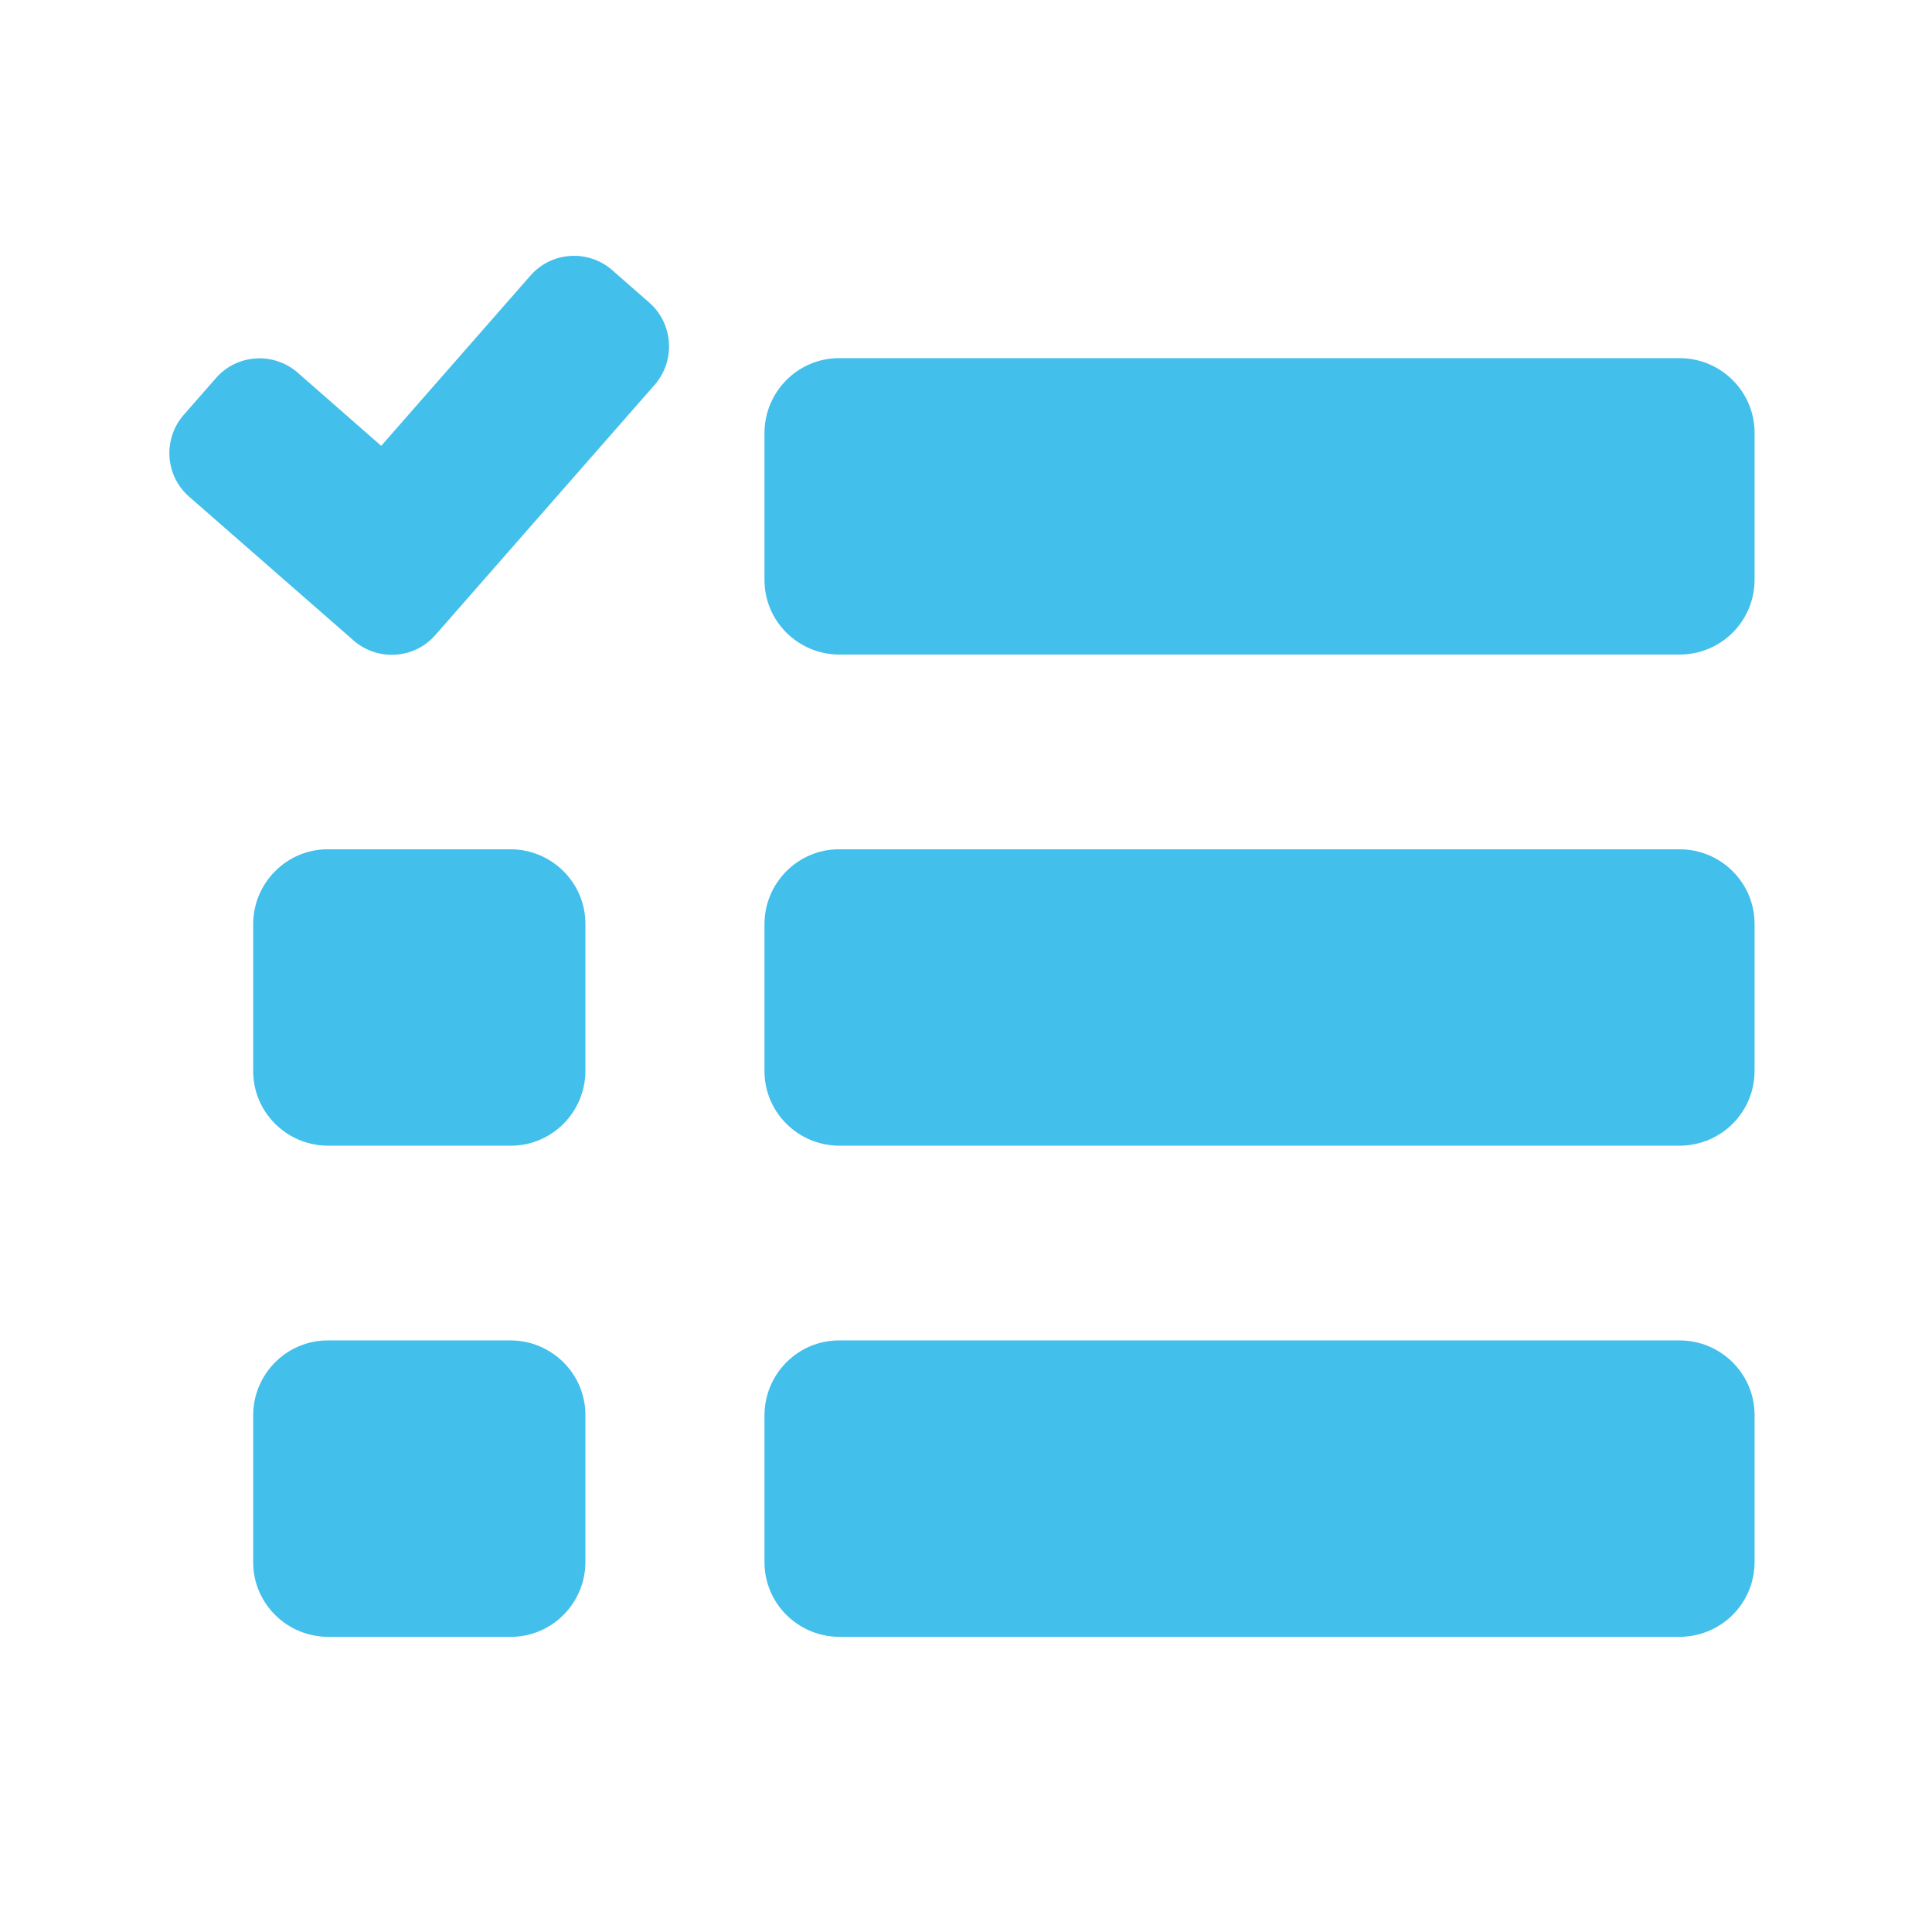 <?xml version="1.0" encoding="utf-8"?>
<!-- Generator: Adobe Illustrator 25.0.0, SVG Export Plug-In . SVG Version: 6.00 Build 0)  -->
<svg version="1.1" id="Capa_1" xmlns="http://www.w3.org/2000/svg" xmlns:xlink="http://www.w3.org/1999/xlink" x="0px" y="0px"
	 viewBox="0 0 469.3 469.3" style="enable-background:new 0 0 469.3 469.3;" xml:space="preserve">
<style type="text/css">
	.st0{fill:#43BFEB;}
</style>
<path class="st0" d="M124,278.3H79.7c-10,0-18.2-8.1-18.2-18.1c0,0,0-0.1,0-0.1v-35.6c0-10,8.1-18.2,18.1-18.2c0,0,0.1,0,0.1,0H124
	c10,0,18.2,8.1,18.2,18.1c0,0,0,0.1,0,0.1v35.6c0,10-8.1,18.2-18.1,18.2C124.1,278.3,124,278.3,124,278.3z"/>
<path class="st0" d="M124,397.6H79.7c-10,0-18.2-8.1-18.2-18.1c0,0,0-0.1,0-0.1v-35.6c0-10,8.1-18.2,18.1-18.2c0,0,0.1,0,0.1,0H124
	c10,0,18.2,8.1,18.2,18.1c0,0,0,0.1,0,0.1v35.6c0,10-8.1,18.2-18.1,18.2C124.1,397.6,124,397.6,124,397.6z"/>
<path class="st0" d="M408.1,159H203.9c-10,0-18.2-8.1-18.2-18.1c0,0,0-0.1,0-0.1v-35.6c0-10,8.1-18.2,18.1-18.2c0,0,0.1,0,0.1,0H408
	c10,0,18.2,8.1,18.2,18.1c0,0,0,0.1,0,0.1v35.6C426.2,150.8,418.2,158.9,408.1,159C408.1,159,408.1,159,408.1,159z"/>
<path class="st0" d="M408.1,278.3H203.9c-10,0-18.2-8.1-18.2-18.1c0,0,0-0.1,0-0.1v-35.6c0-10,8.1-18.2,18.1-18.2c0,0,0.1,0,0.1,0
	H408c10,0,18.2,8.1,18.2,18.1c0,0,0,0.1,0,0.1v35.6C426.2,270.1,418.2,278.2,408.1,278.3C408.1,278.3,408.1,278.3,408.1,278.3z"/>
<path class="st0" d="M408.1,397.6H203.9c-10,0-18.2-8.1-18.2-18.1c0,0,0-0.1,0-0.1v-35.6c0-10,8.1-18.2,18.1-18.2c0,0,0.1,0,0.1,0
	H408c10,0,18.2,8.1,18.2,18.1c0,0,0,0.1,0,0.1v35.6C426.2,389.4,418.2,397.5,408.1,397.6C408.1,397.6,408.1,397.6,408.1,397.6z"/>
<path class="st0" d="M159,93.5l-53.2,60.7c-5.1,5.9-14,6.5-19.9,1.4c0,0-0.1,0-0.1-0.1L46,120.7c-5.9-5.1-6.5-14-1.4-19.9
	c0,0,0-0.1,0.1-0.1l7.7-8.8c5.1-5.9,14-6.5,19.9-1.4c0,0,0.1,0,0.1,0.1l20.2,17.7L128.8,67c5.1-5.9,14-6.5,19.9-1.4
	c0,0,0.1,0,0.1,0.1l8.8,7.7c5.9,5.1,6.6,14,1.5,20C159.1,93.4,159,93.4,159,93.5z"/>
</svg>

